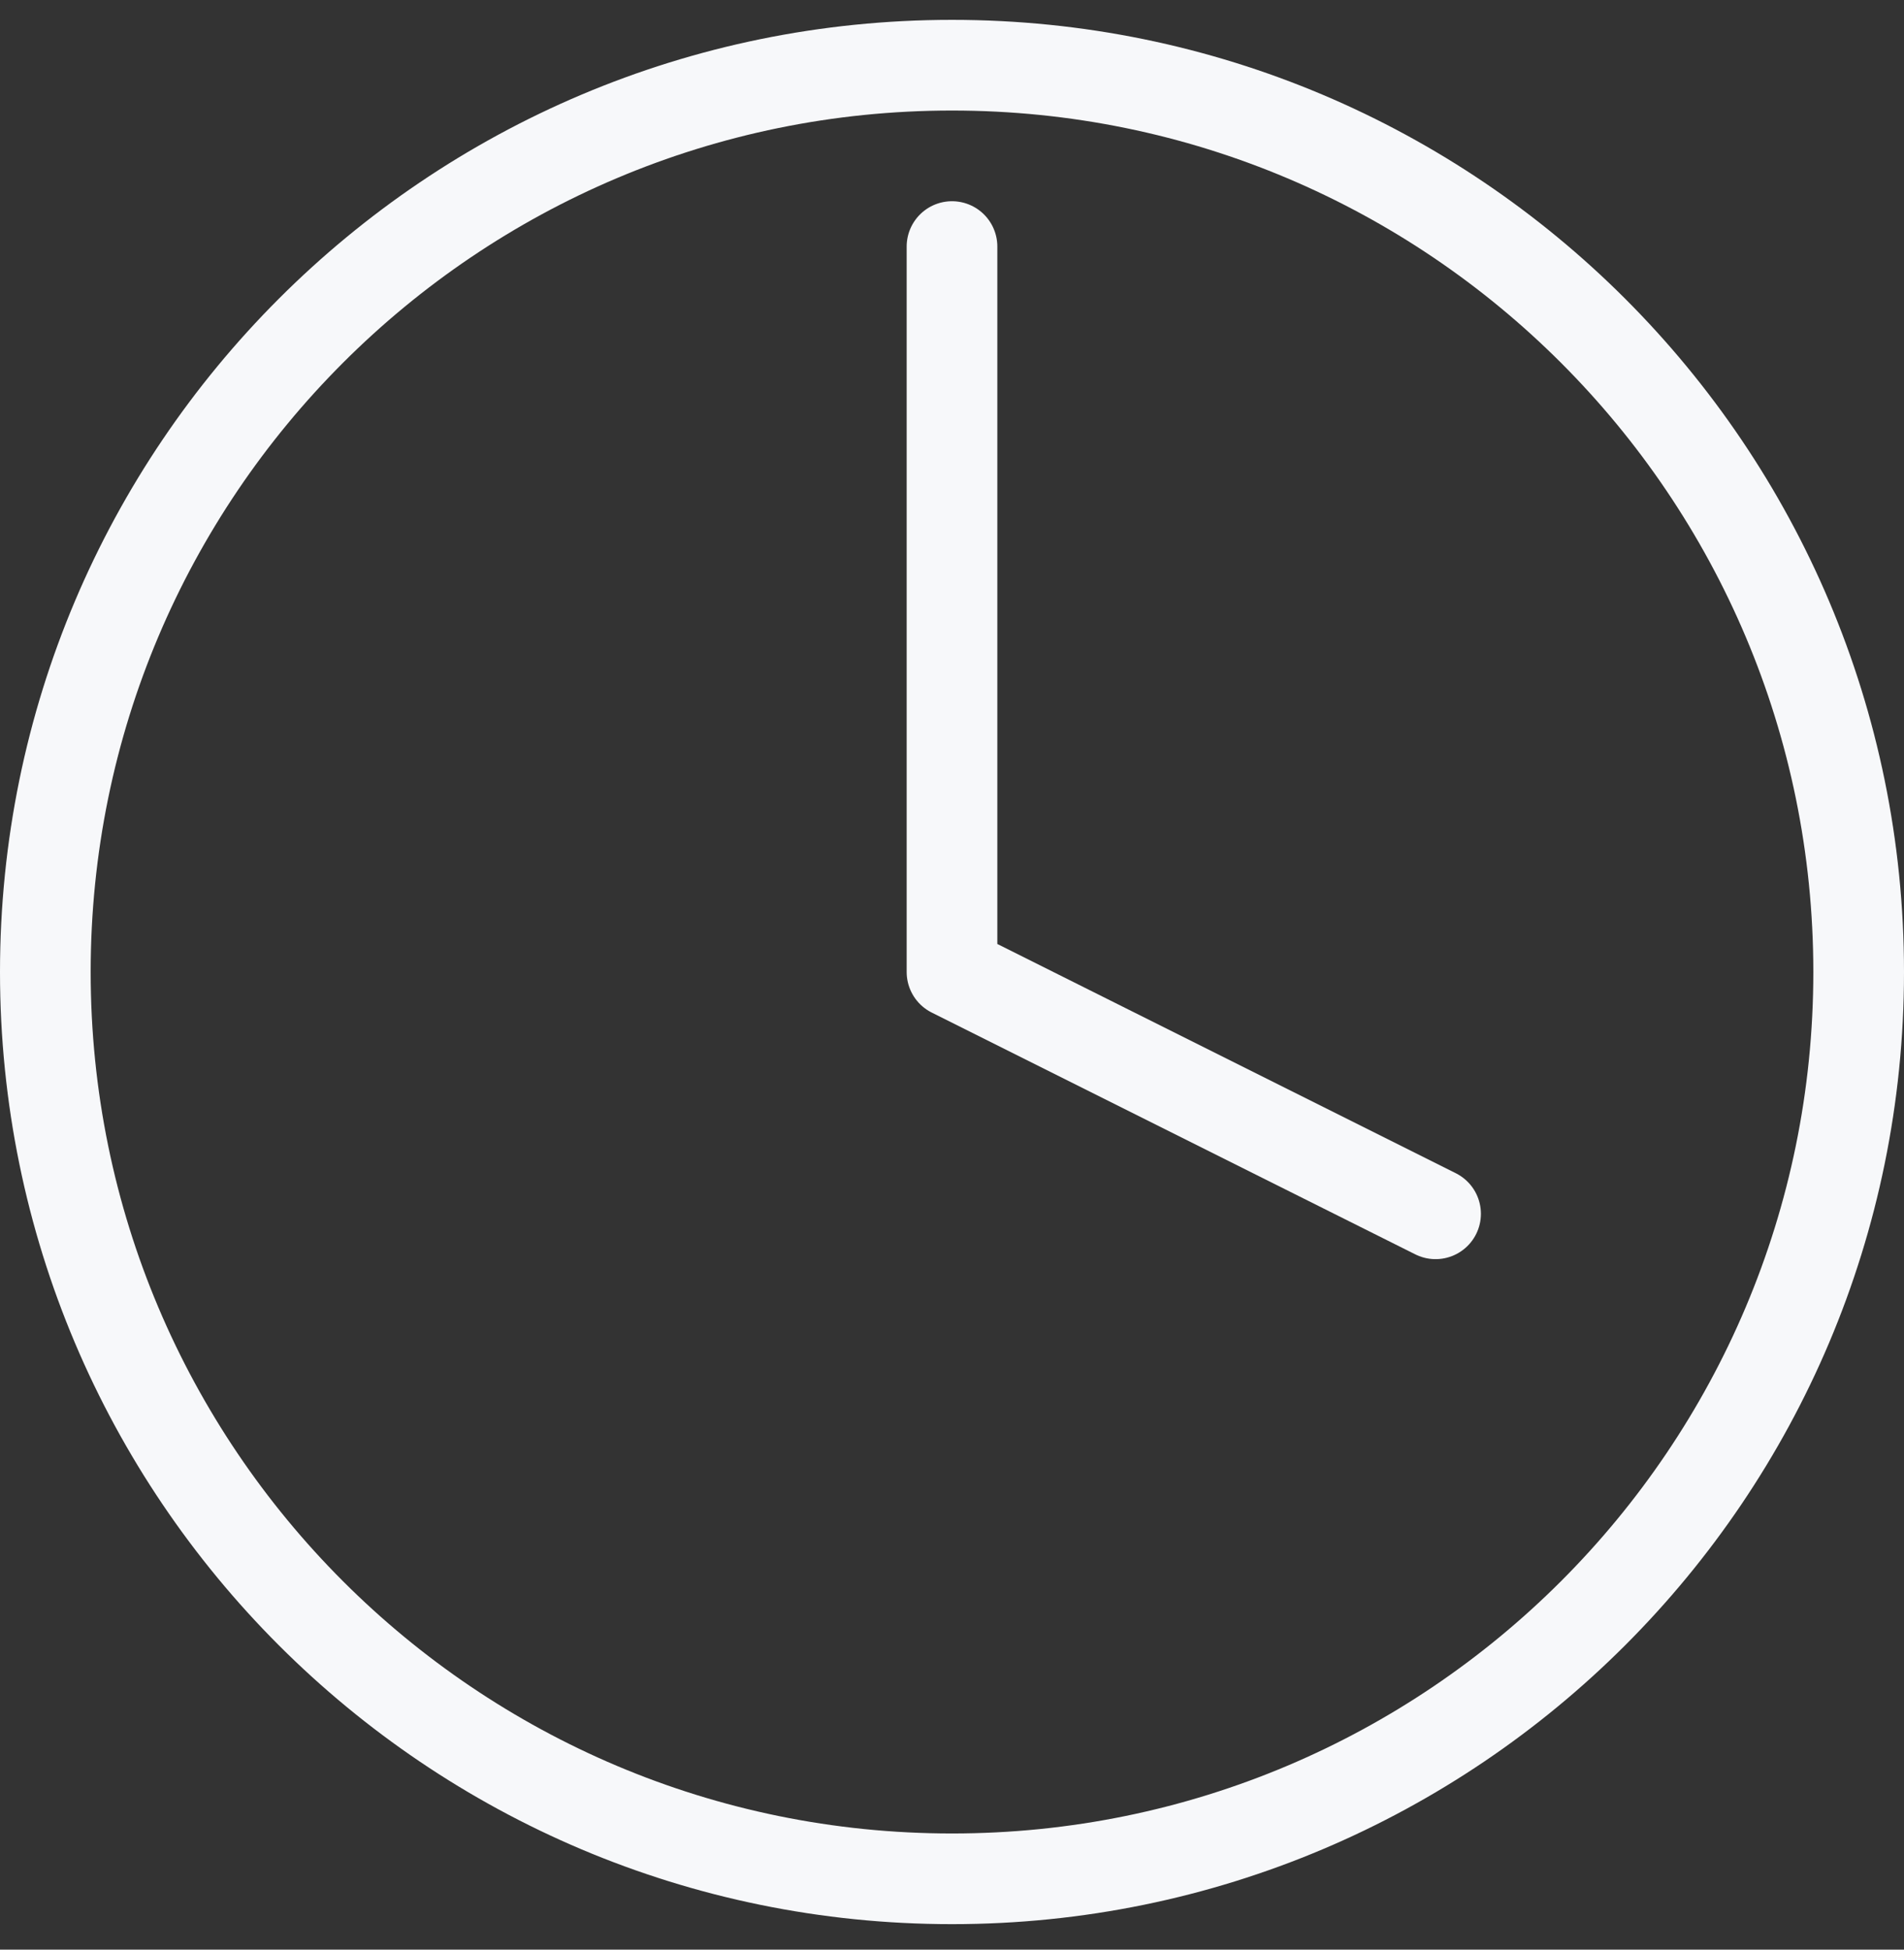 <svg width="42" height="43" viewBox="0 0 42 43" fill="none" xmlns="http://www.w3.org/2000/svg">
<rect x="0" y="0" width="42" height="43" fill="#333333" stroke="none"/>
<path d="M21 41.438C32.046 41.438 41 32.484 41 21.438C41 10.392 32.046 1.438 21 1.438C9.954 1.438 1 10.392 1 21.438C1 32.484 9.954 41.438 21 41.438Z" stroke="#F7F8FA" stroke-width="2" stroke-linecap="round" stroke-linejoin="round"/>
<path d="M21 5.438V21.438L31.667 26.771" stroke="#F7F8FA" stroke-width="2" stroke-linecap="round" stroke-linejoin="round"/>
</svg>

